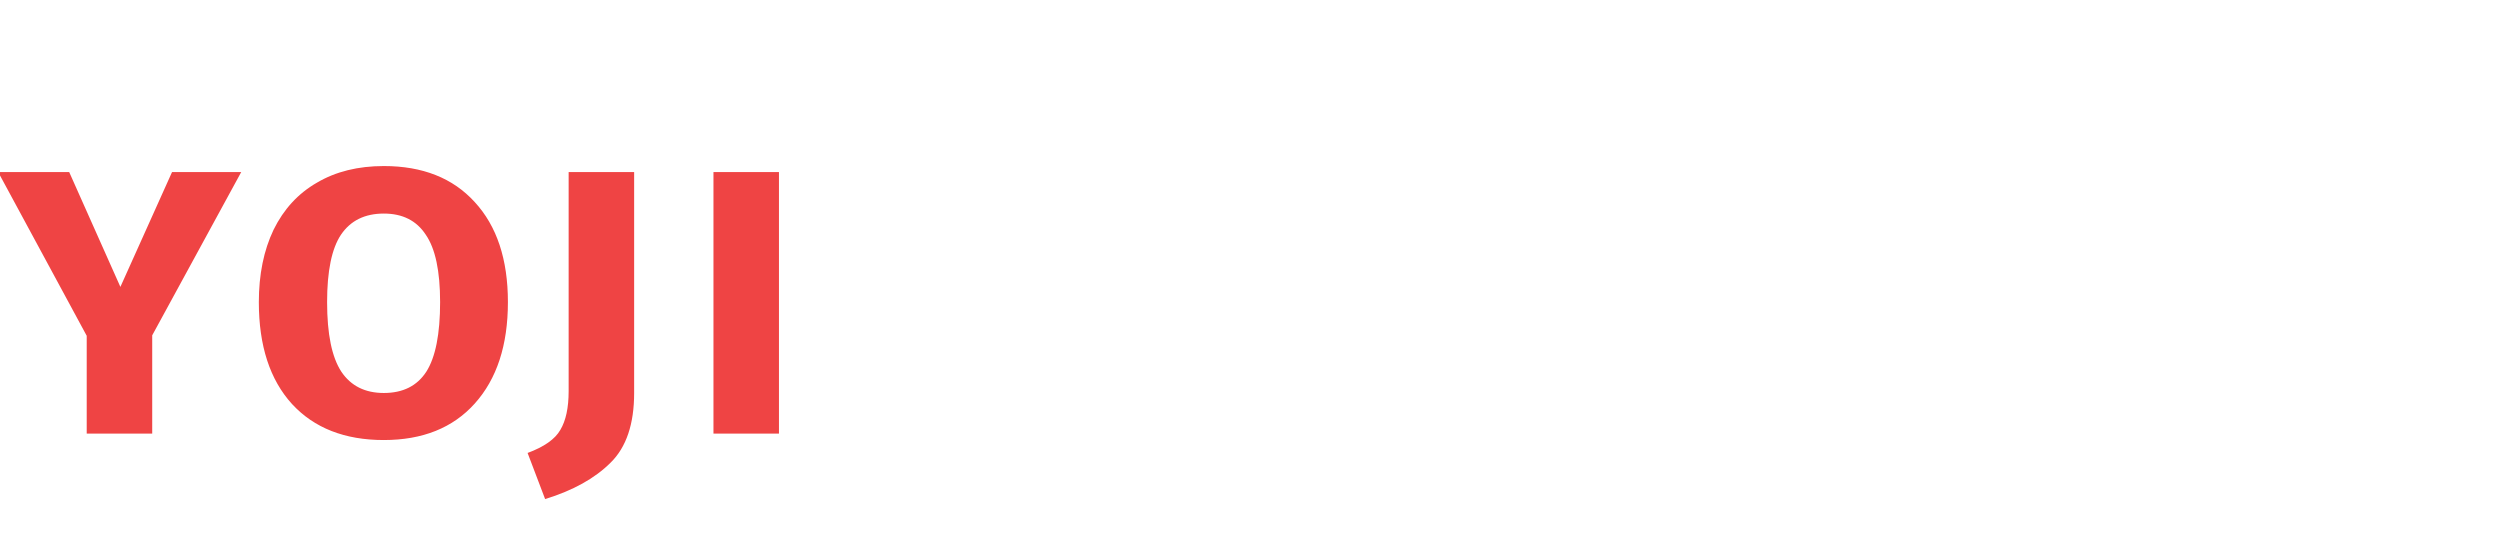 <svg width="542" height="120" viewBox="0 0 542 120" fill="none" xmlns="http://www.w3.org/2000/svg">
<g clip-path="url(#clip0_1153_68)">
<path d="M52.3 37.3L33 72.7V94H18.8V72.8L-0.4 37.3H15L26.1 62.2L37.3 37.3H52.3ZM83.216 36C91.616 36 98.183 38.6 102.916 43.8C107.716 49 110.116 56.233 110.116 65.5C110.116 74.833 107.716 82.167 102.916 87.5C98.183 92.767 91.616 95.4 83.216 95.4C74.75 95.4 68.116 92.8 63.316 87.6C58.516 82.333 56.116 74.967 56.116 65.5C56.116 59.5 57.183 54.267 59.316 49.8C61.516 45.333 64.65 41.933 68.716 39.6C72.783 37.2 77.616 36 83.216 36ZM83.216 46.3C79.083 46.3 75.983 47.833 73.916 50.9C71.916 53.9 70.916 58.767 70.916 65.5C70.916 72.433 71.95 77.467 74.016 80.6C76.083 83.667 79.15 85.2 83.216 85.2C87.35 85.2 90.416 83.667 92.416 80.6C94.416 77.467 95.416 72.433 95.416 65.5C95.416 58.767 94.383 53.9 92.316 50.9C90.316 47.833 87.283 46.3 83.216 46.3ZM137.482 85.2C137.482 91.933 135.782 96.967 132.382 100.3C128.982 103.7 124.249 106.333 118.182 108.2L114.382 98.2C117.982 96.867 120.349 95.2 121.482 93.2C122.682 91.2 123.282 88.4 123.282 84.8V37.3H137.482V85.2ZM168.879 37.3V94H154.679V37.3H168.879Z" fill="#EF4444"/>
</g>
<defs>
<clipPath id="clip0_1153_68">
<rect width="542" height="120" fill="white"/>
</clipPath>
</defs>
</svg>
